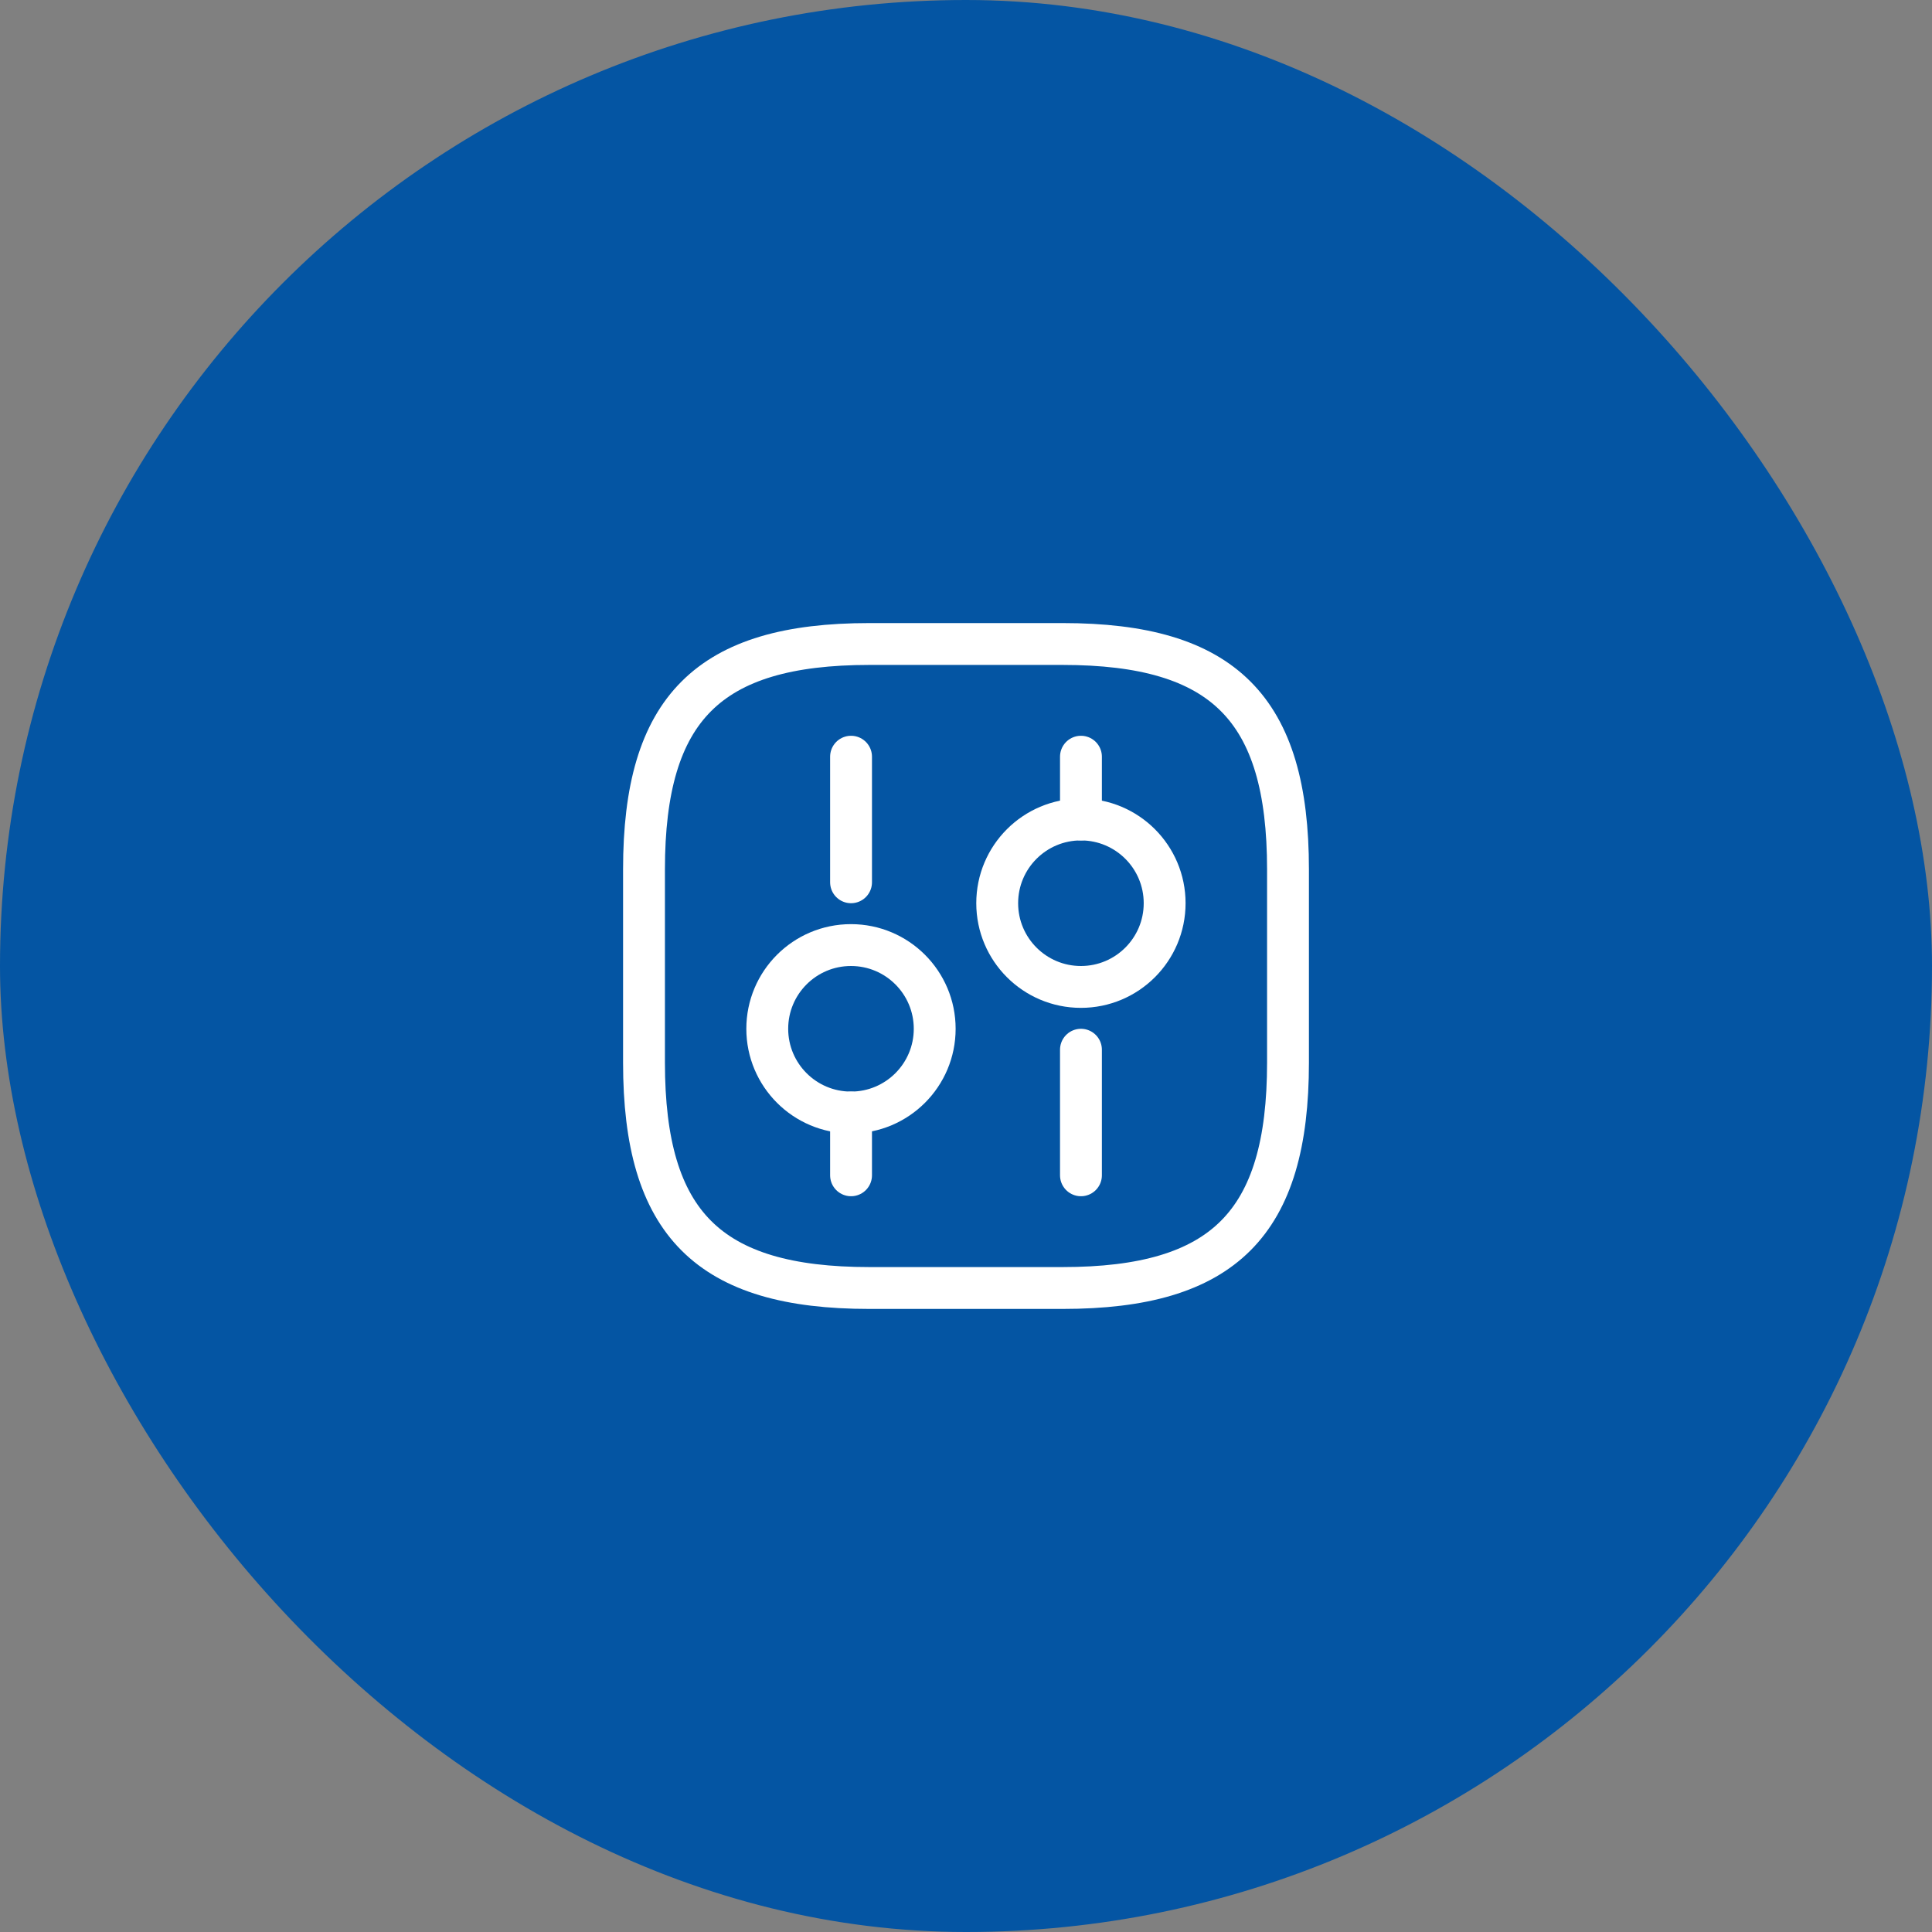 <svg width="60" height="60" viewBox="0 0 60 60" fill="none" xmlns="http://www.w3.org/2000/svg">
<rect x="0" y="0" width="60" height="60" fill="#808080" stroke="none"/>
<rect width="60" height="60" rx="30" fill="#0455A3"/>
<path d="M27 40H33C38 40 40 38 40 33V27C40 22 38 20 33 20H27C22 20 20 22 20 27V33C20 38 22 40 27 40Z" stroke="white" stroke-width="1.3" stroke-linecap="round" stroke-linejoin="round"/>
<path d="M33.57 36.5V32.6" stroke="white" stroke-width="1.3" stroke-miterlimit="10" stroke-linecap="round" stroke-linejoin="round"/>
<path d="M33.57 25.45V23.5" stroke="white" stroke-width="1.3" stroke-miterlimit="10" stroke-linecap="round" stroke-linejoin="round"/>
<path d="M33.569 30.65C35.005 30.65 36.169 29.486 36.169 28.05C36.169 26.614 35.005 25.45 33.569 25.45C32.133 25.45 30.969 26.614 30.969 28.05C30.969 29.486 32.133 30.65 33.569 30.65Z" stroke="white" stroke-width="1.3" stroke-miterlimit="10" stroke-linecap="round" stroke-linejoin="round"/>
<path d="M26.43 36.5V34.55" stroke="white" stroke-width="1.3" stroke-miterlimit="10" stroke-linecap="round" stroke-linejoin="round"/>
<path d="M26.43 27.4V23.5" stroke="white" stroke-width="1.3" stroke-miterlimit="10" stroke-linecap="round" stroke-linejoin="round"/>
<path d="M26.428 34.55C27.864 34.55 29.028 33.386 29.028 31.95C29.028 30.514 27.864 29.35 26.428 29.35C24.992 29.35 23.828 30.514 23.828 31.95C23.828 33.386 24.992 34.55 26.428 34.55Z" stroke="white" stroke-width="1.3" stroke-miterlimit="10" stroke-linecap="round" stroke-linejoin="round"/>
</svg>
